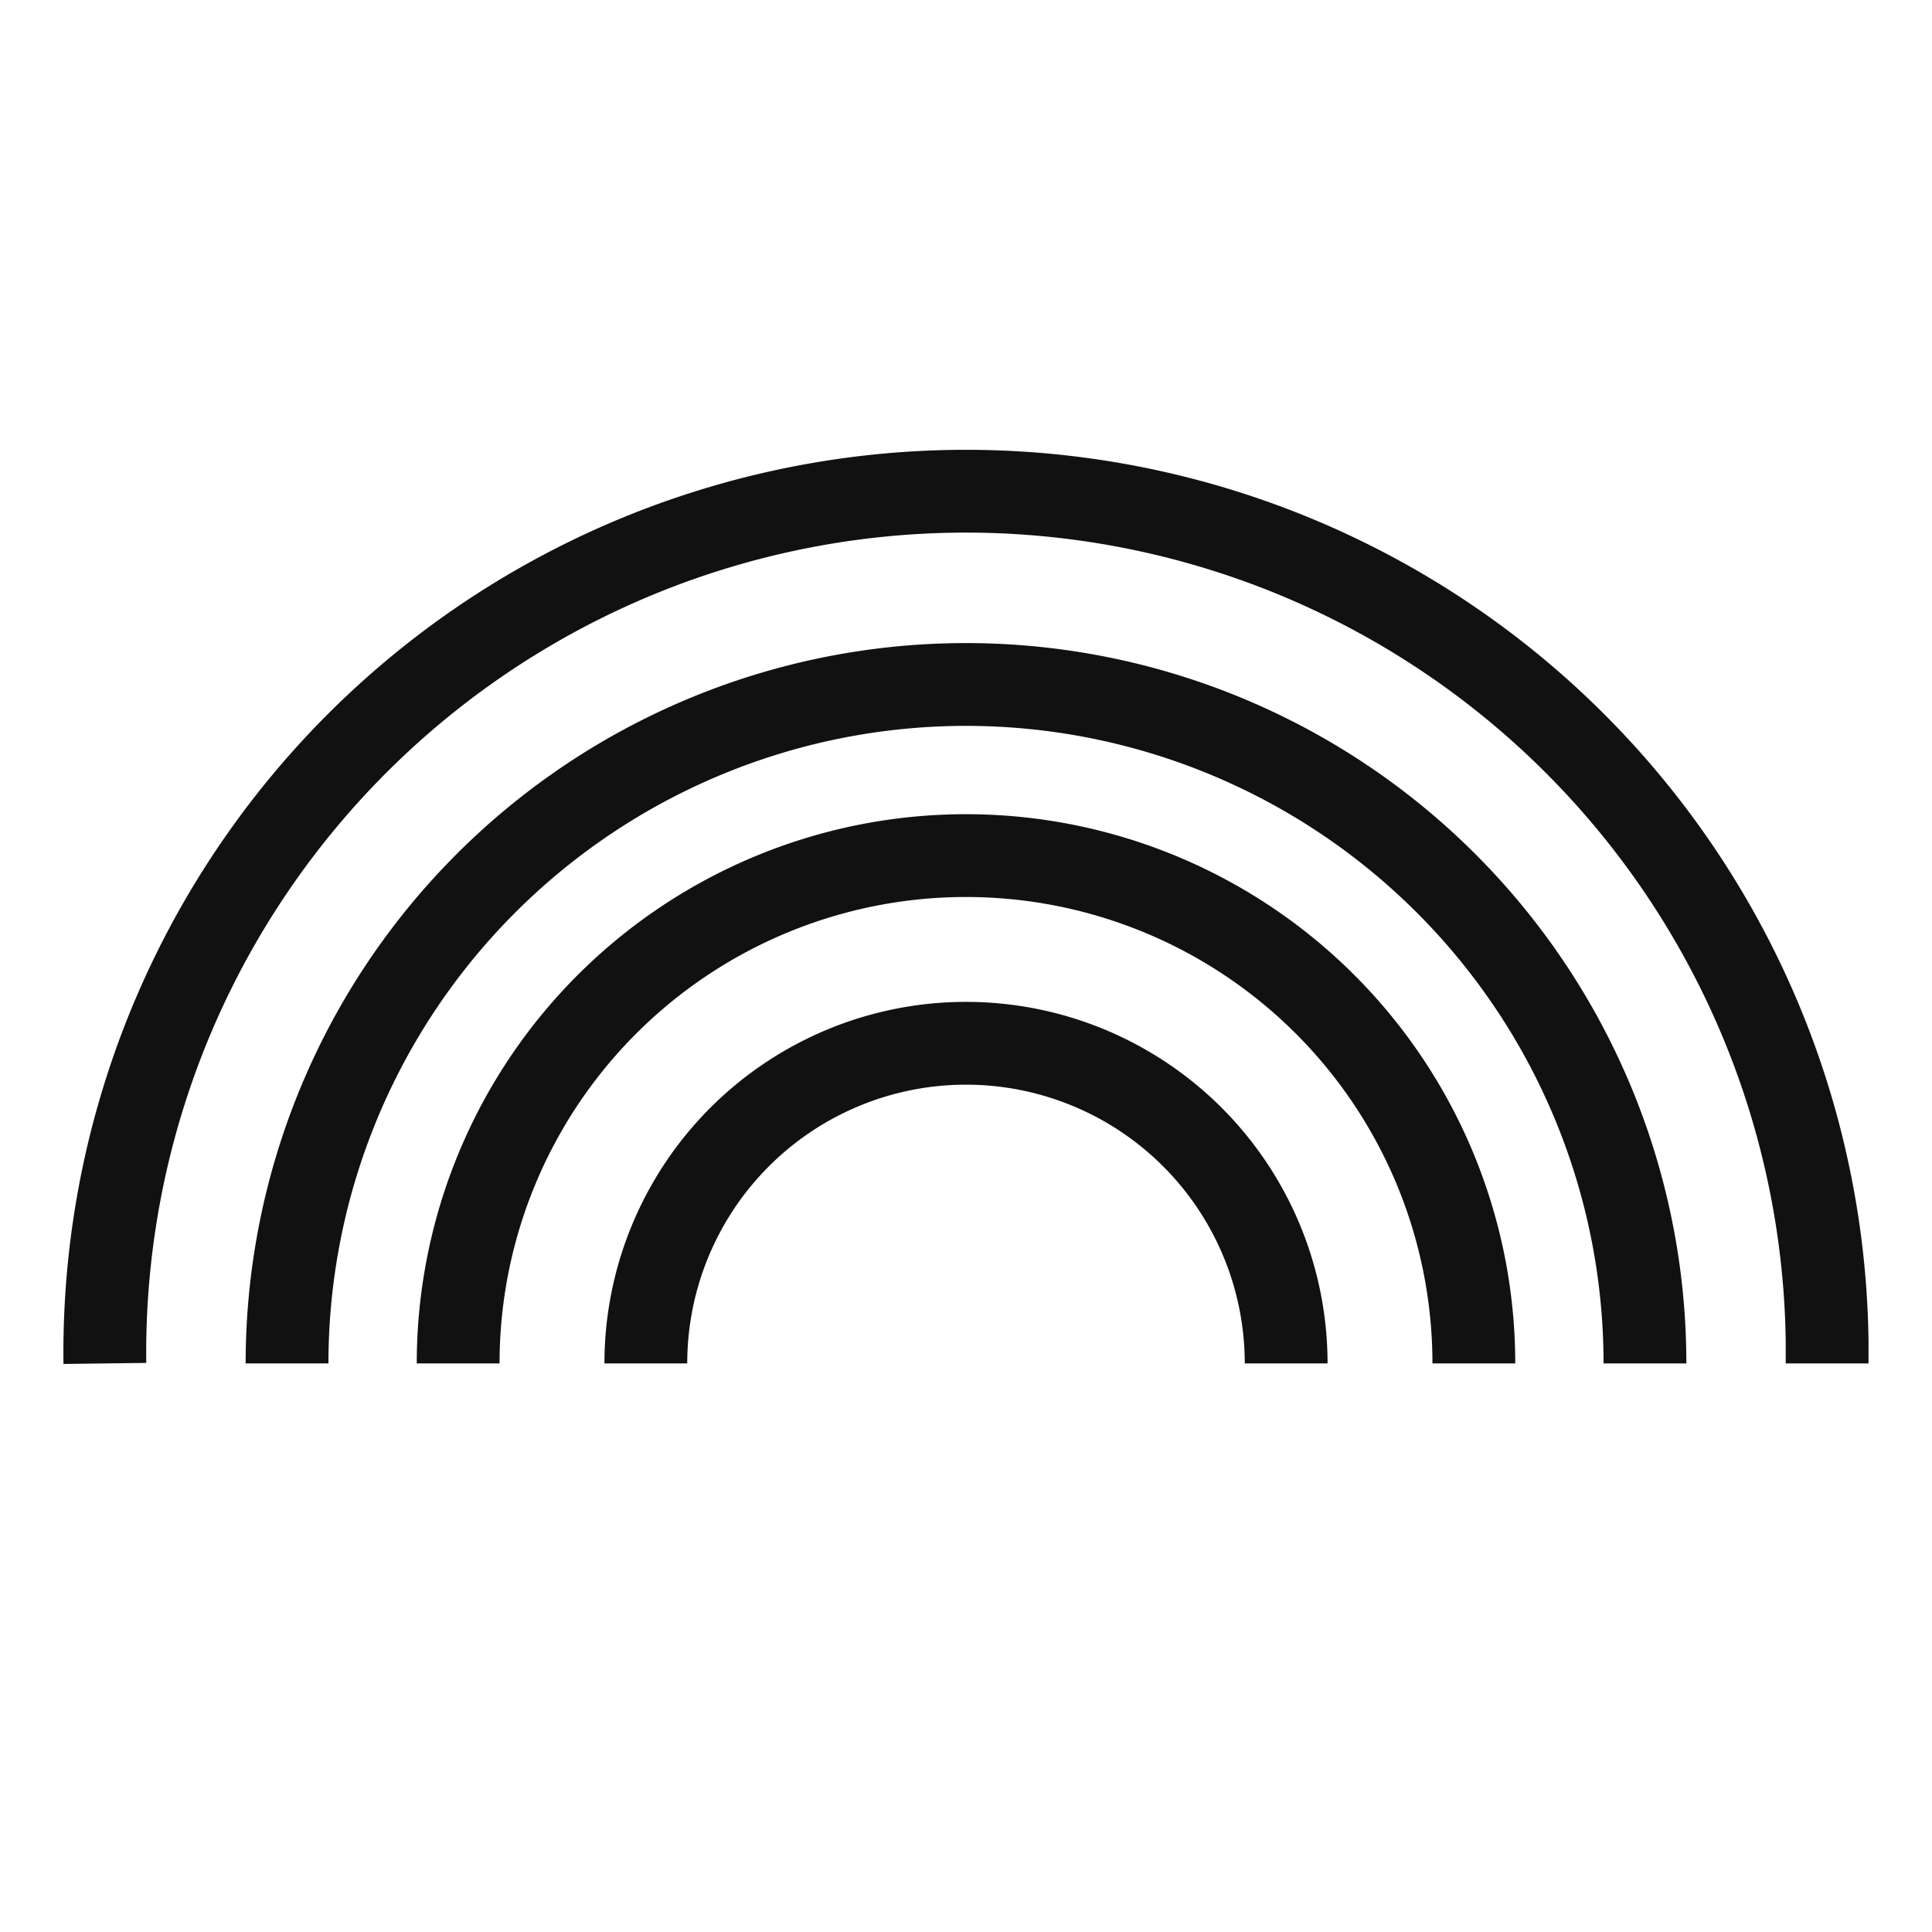 <svg id="Ebene_1" data-name="Ebene 1" xmlns="http://www.w3.org/2000/svg" xmlns:xlink="http://www.w3.org/1999/xlink" viewBox="0 0 35 35"><defs><style>.cls-1,.cls-3{fill:none;}.cls-2{clip-path:url(#clip-path);}.cls-3{stroke:#111;stroke-miterlimit:10;stroke-width:1.5px;}</style><clipPath id="clip-path"><rect class="cls-1" x="-1.8" y="7" width="38.6" height="19.7"/></clipPath></defs><g id="Gruppe_107" data-name="Gruppe 107"><g class="cls-2"><g id="Gruppe_106" data-name="Gruppe 106"><path id="Pfad_89" data-name="Pfad 89" class="cls-3" d="M1.9,24.7a15.6,15.6,0,0,1,31.2-.4v.4"/><path id="Pfad_90" data-name="Pfad 90" class="cls-3" d="M5.2,24.7a12.3,12.3,0,0,1,24.6,0h0"/><path id="Pfad_91" data-name="Pfad 91" class="cls-3" d="M8.3,24.7a9.2,9.2,0,0,1,18.4,0"/><path id="Pfad_92" data-name="Pfad 92" class="cls-3" d="M11.7,24.7a5.8,5.8,0,1,1,11.6,0h0"/></g></g></g></svg>